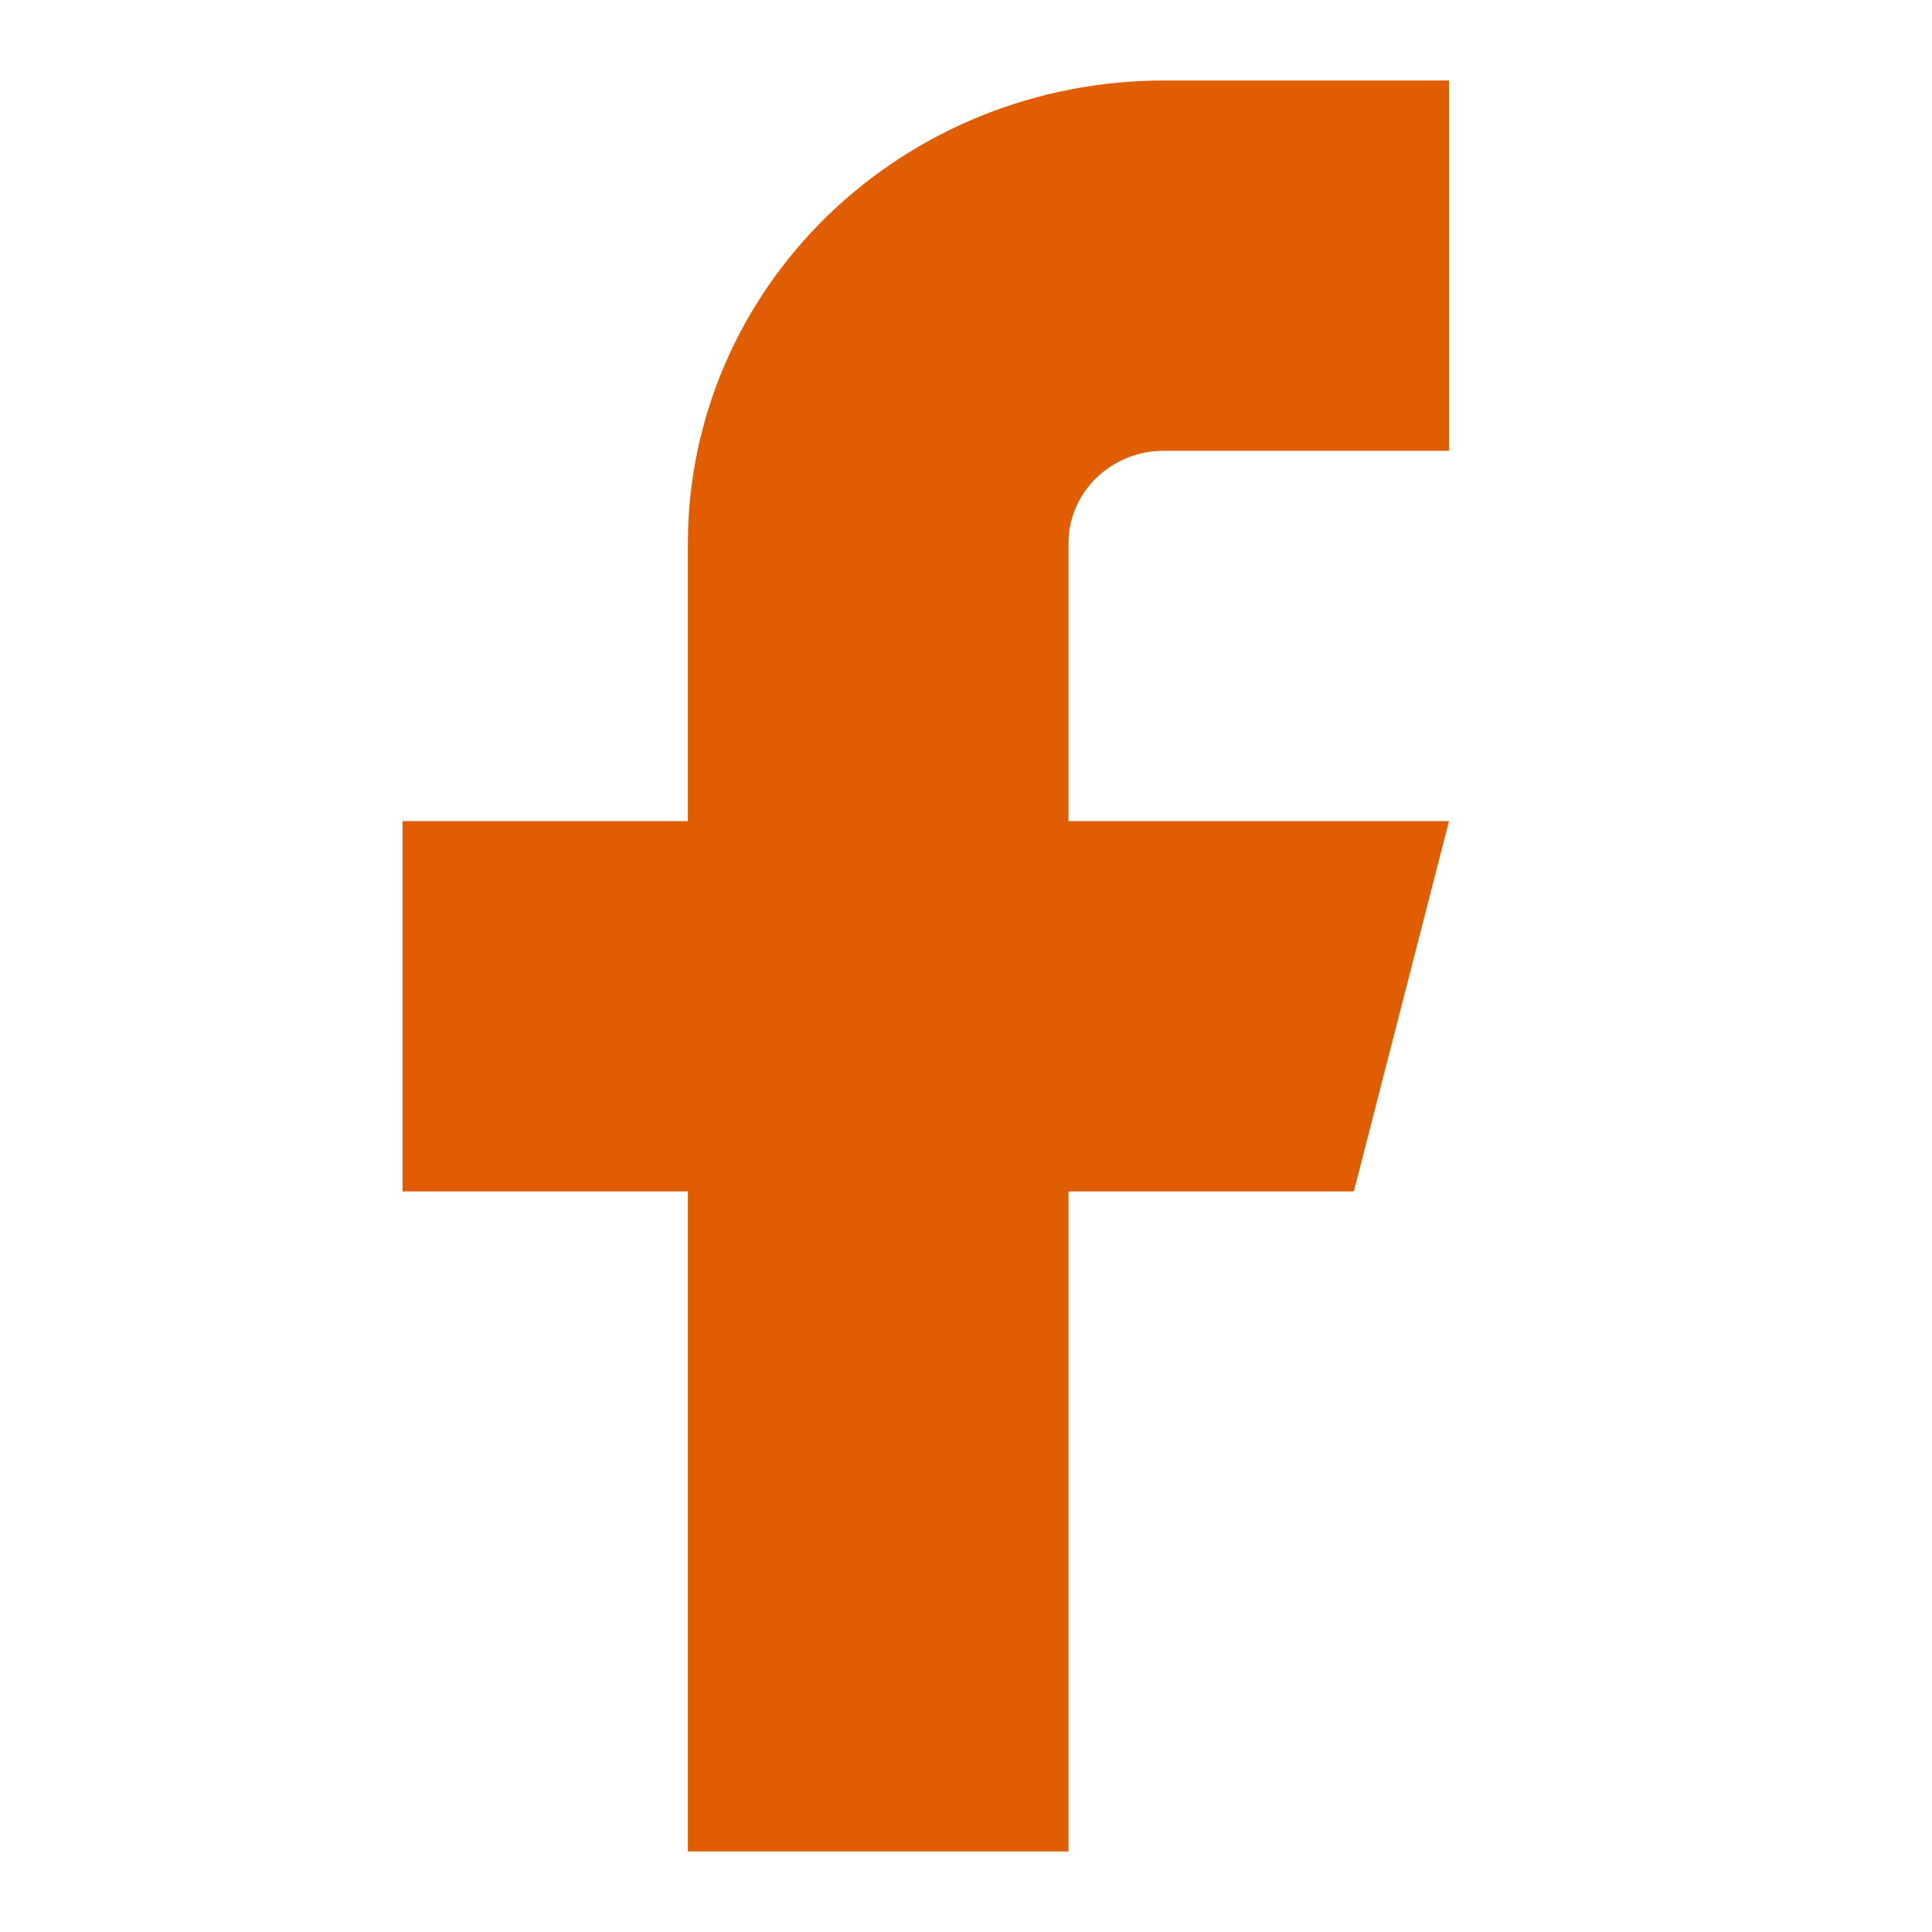 <?xml version="1.0" encoding="UTF-8"?>
<svg xmlns="http://www.w3.org/2000/svg" width="24" height="24" viewBox="0 0 24 24" fill="none">
  <path d="M18 1H14.454C12.887 1 11.384 1.606 10.276 2.684C9.168 3.762 8.545 5.225 8.545 6.75V10.2H5V14.8H8.545V23H13.273V14.8H16.818L18 10.2H13.273V6.75C13.273 6.445 13.397 6.152 13.619 5.937C13.841 5.721 14.141 5.6 14.454 5.6H18V1Z" fill="#E05D02"></path>
</svg>
